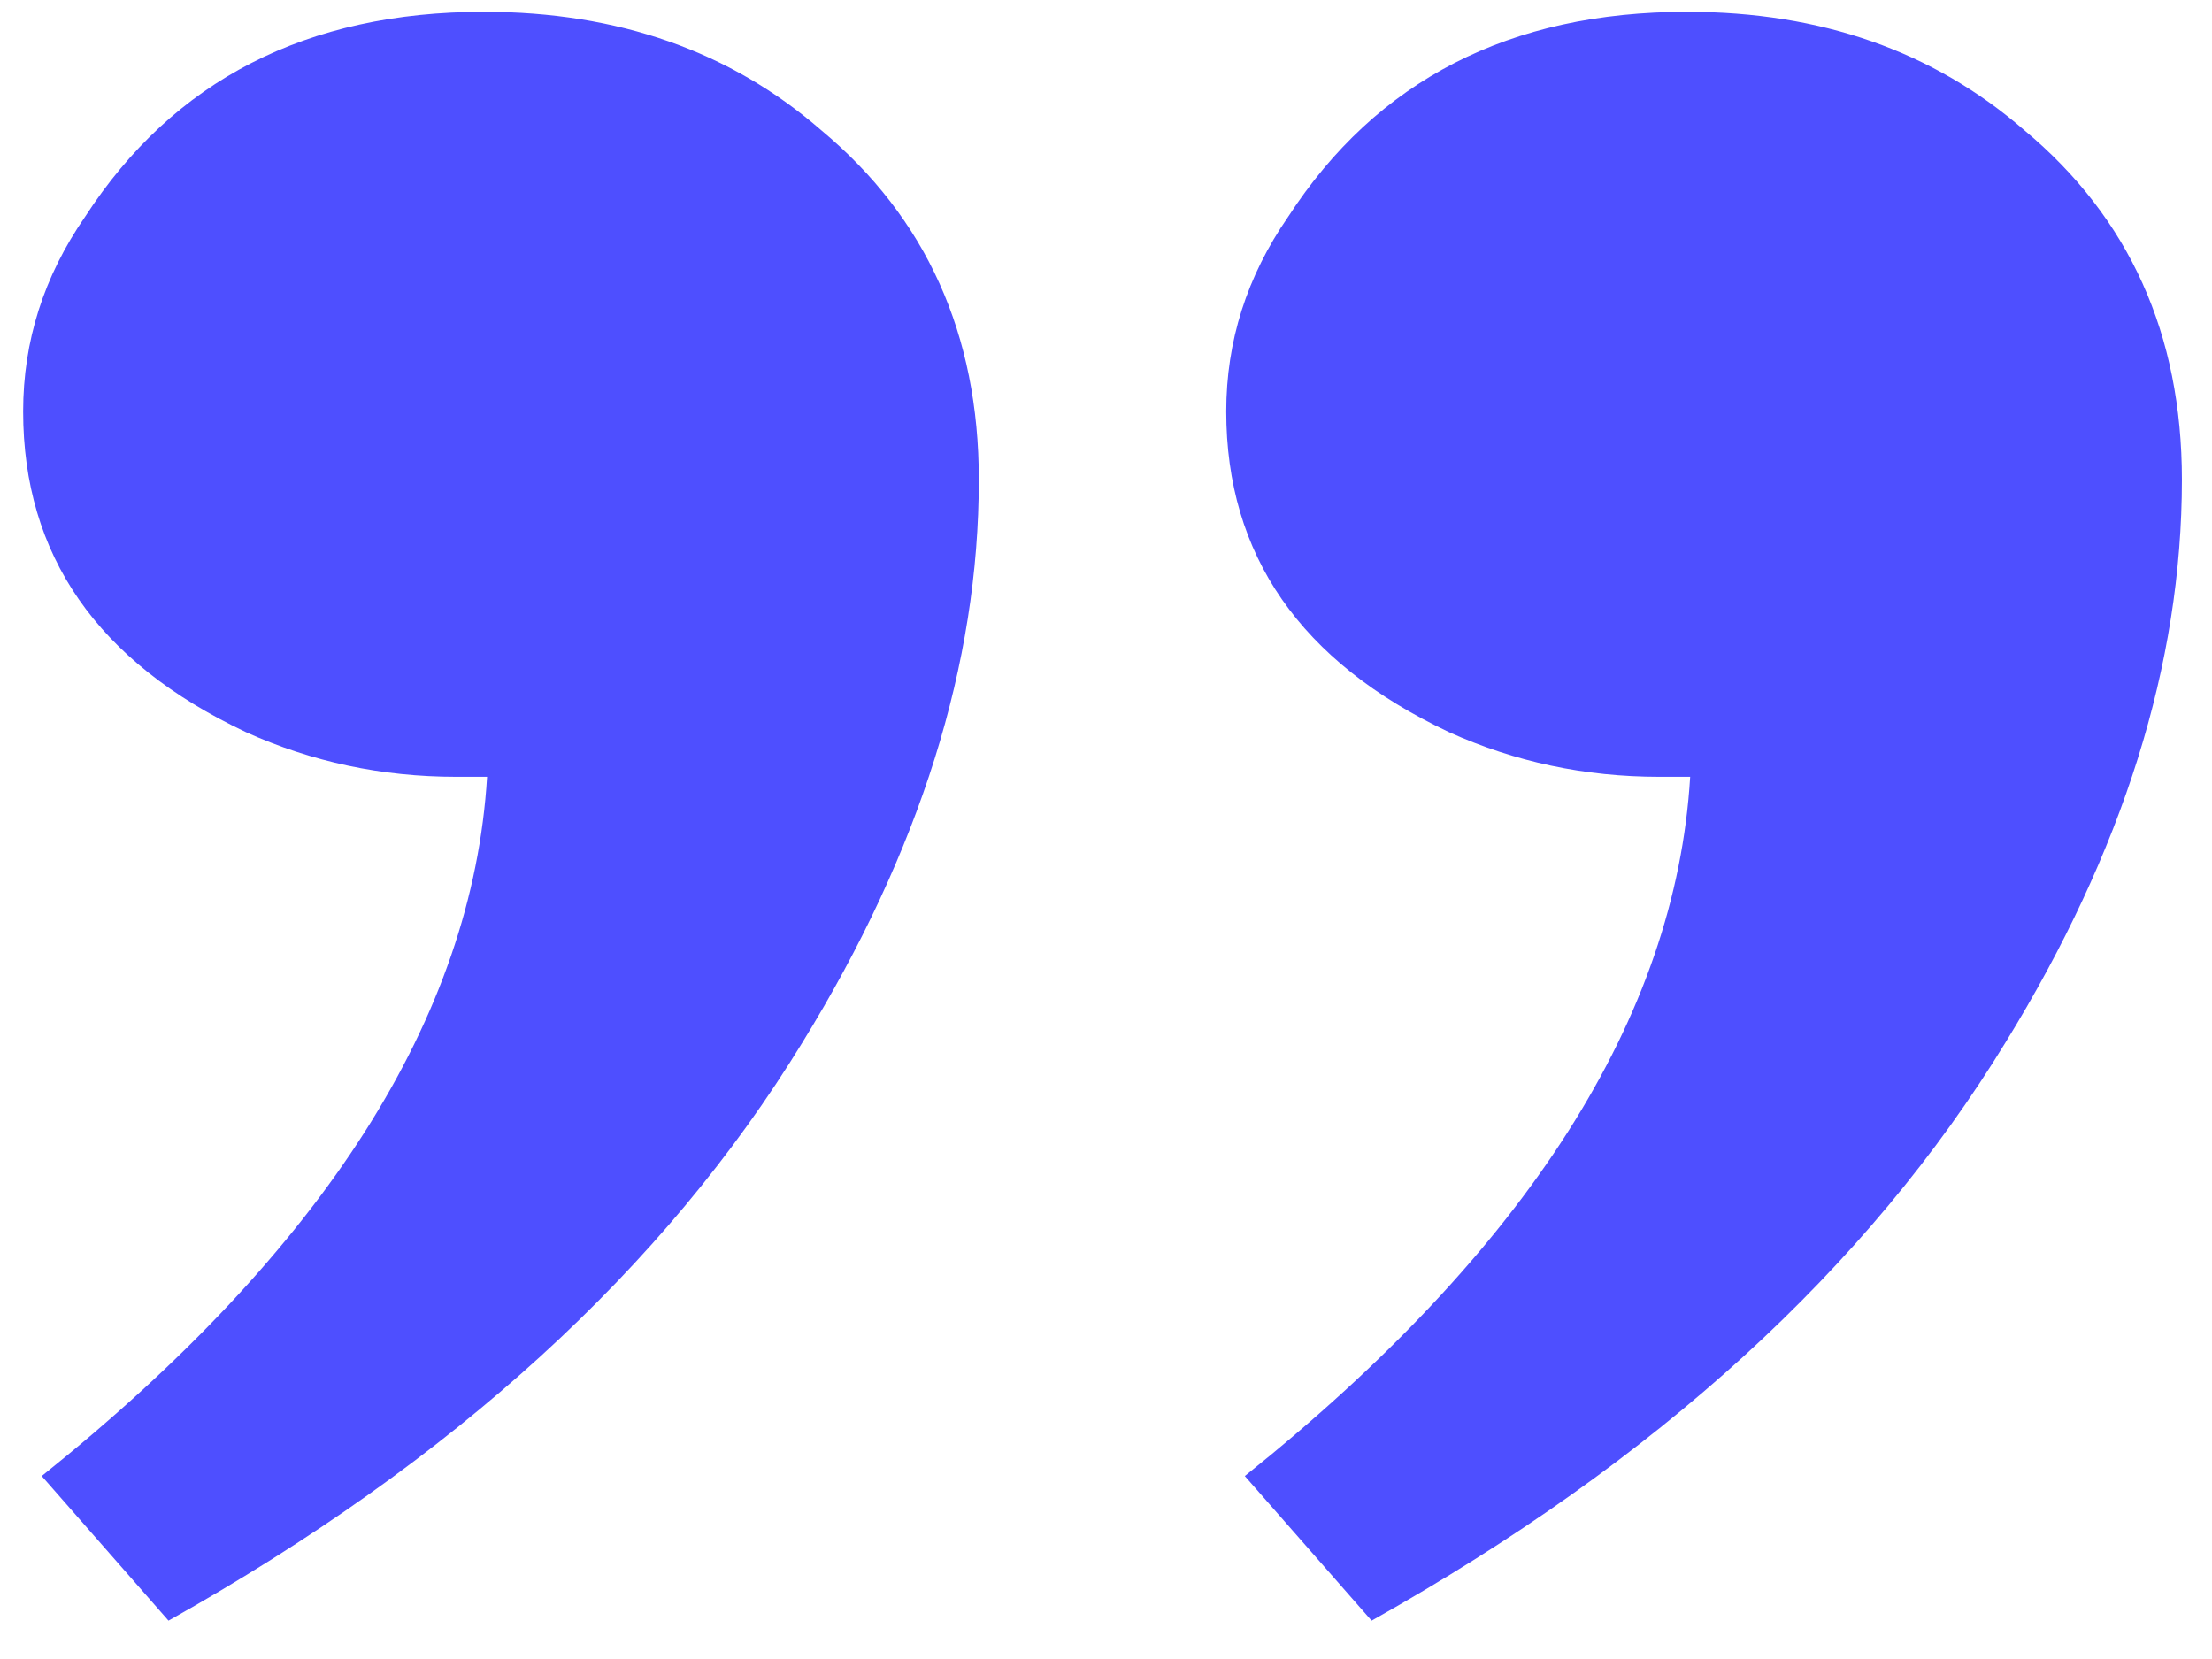 <svg width="56" height="42" viewBox="0 0 56 42" fill="none" xmlns="http://www.w3.org/2000/svg">
<path d="M1.056 37.368C8.207 31.645 11.965 25.744 12.331 19.666C11.965 19.666 11.704 19.666 11.548 19.666C9.669 19.666 7.894 19.289 6.223 18.534C2.465 16.76 0.586 14.053 0.586 10.415C0.586 8.64 1.108 6.999 2.152 5.49C4.396 2.03 7.763 0.299 12.252 0.299C15.645 0.299 18.49 1.298 20.787 3.294C23.449 5.512 24.78 8.463 24.78 12.145C24.78 16.804 23.293 21.551 20.317 26.387C16.82 32.111 11.469 36.991 4.266 41.029L1.056 37.368ZM31.514 37.368C38.665 31.645 42.423 25.744 42.789 19.666C42.423 19.666 42.162 19.666 42.006 19.666C40.127 19.666 38.352 19.289 36.681 18.534C32.923 16.76 31.044 14.053 31.044 10.415C31.044 8.64 31.566 6.999 32.61 5.49C34.855 2.03 38.221 0.299 42.711 0.299C46.103 0.299 48.948 1.298 51.245 3.294C53.907 5.512 55.238 8.463 55.238 12.145C55.238 16.804 53.751 21.551 50.775 26.387C47.278 32.111 41.928 36.991 34.724 41.029L31.514 37.368Z" fill="#4E4FFF"/>
</svg>
